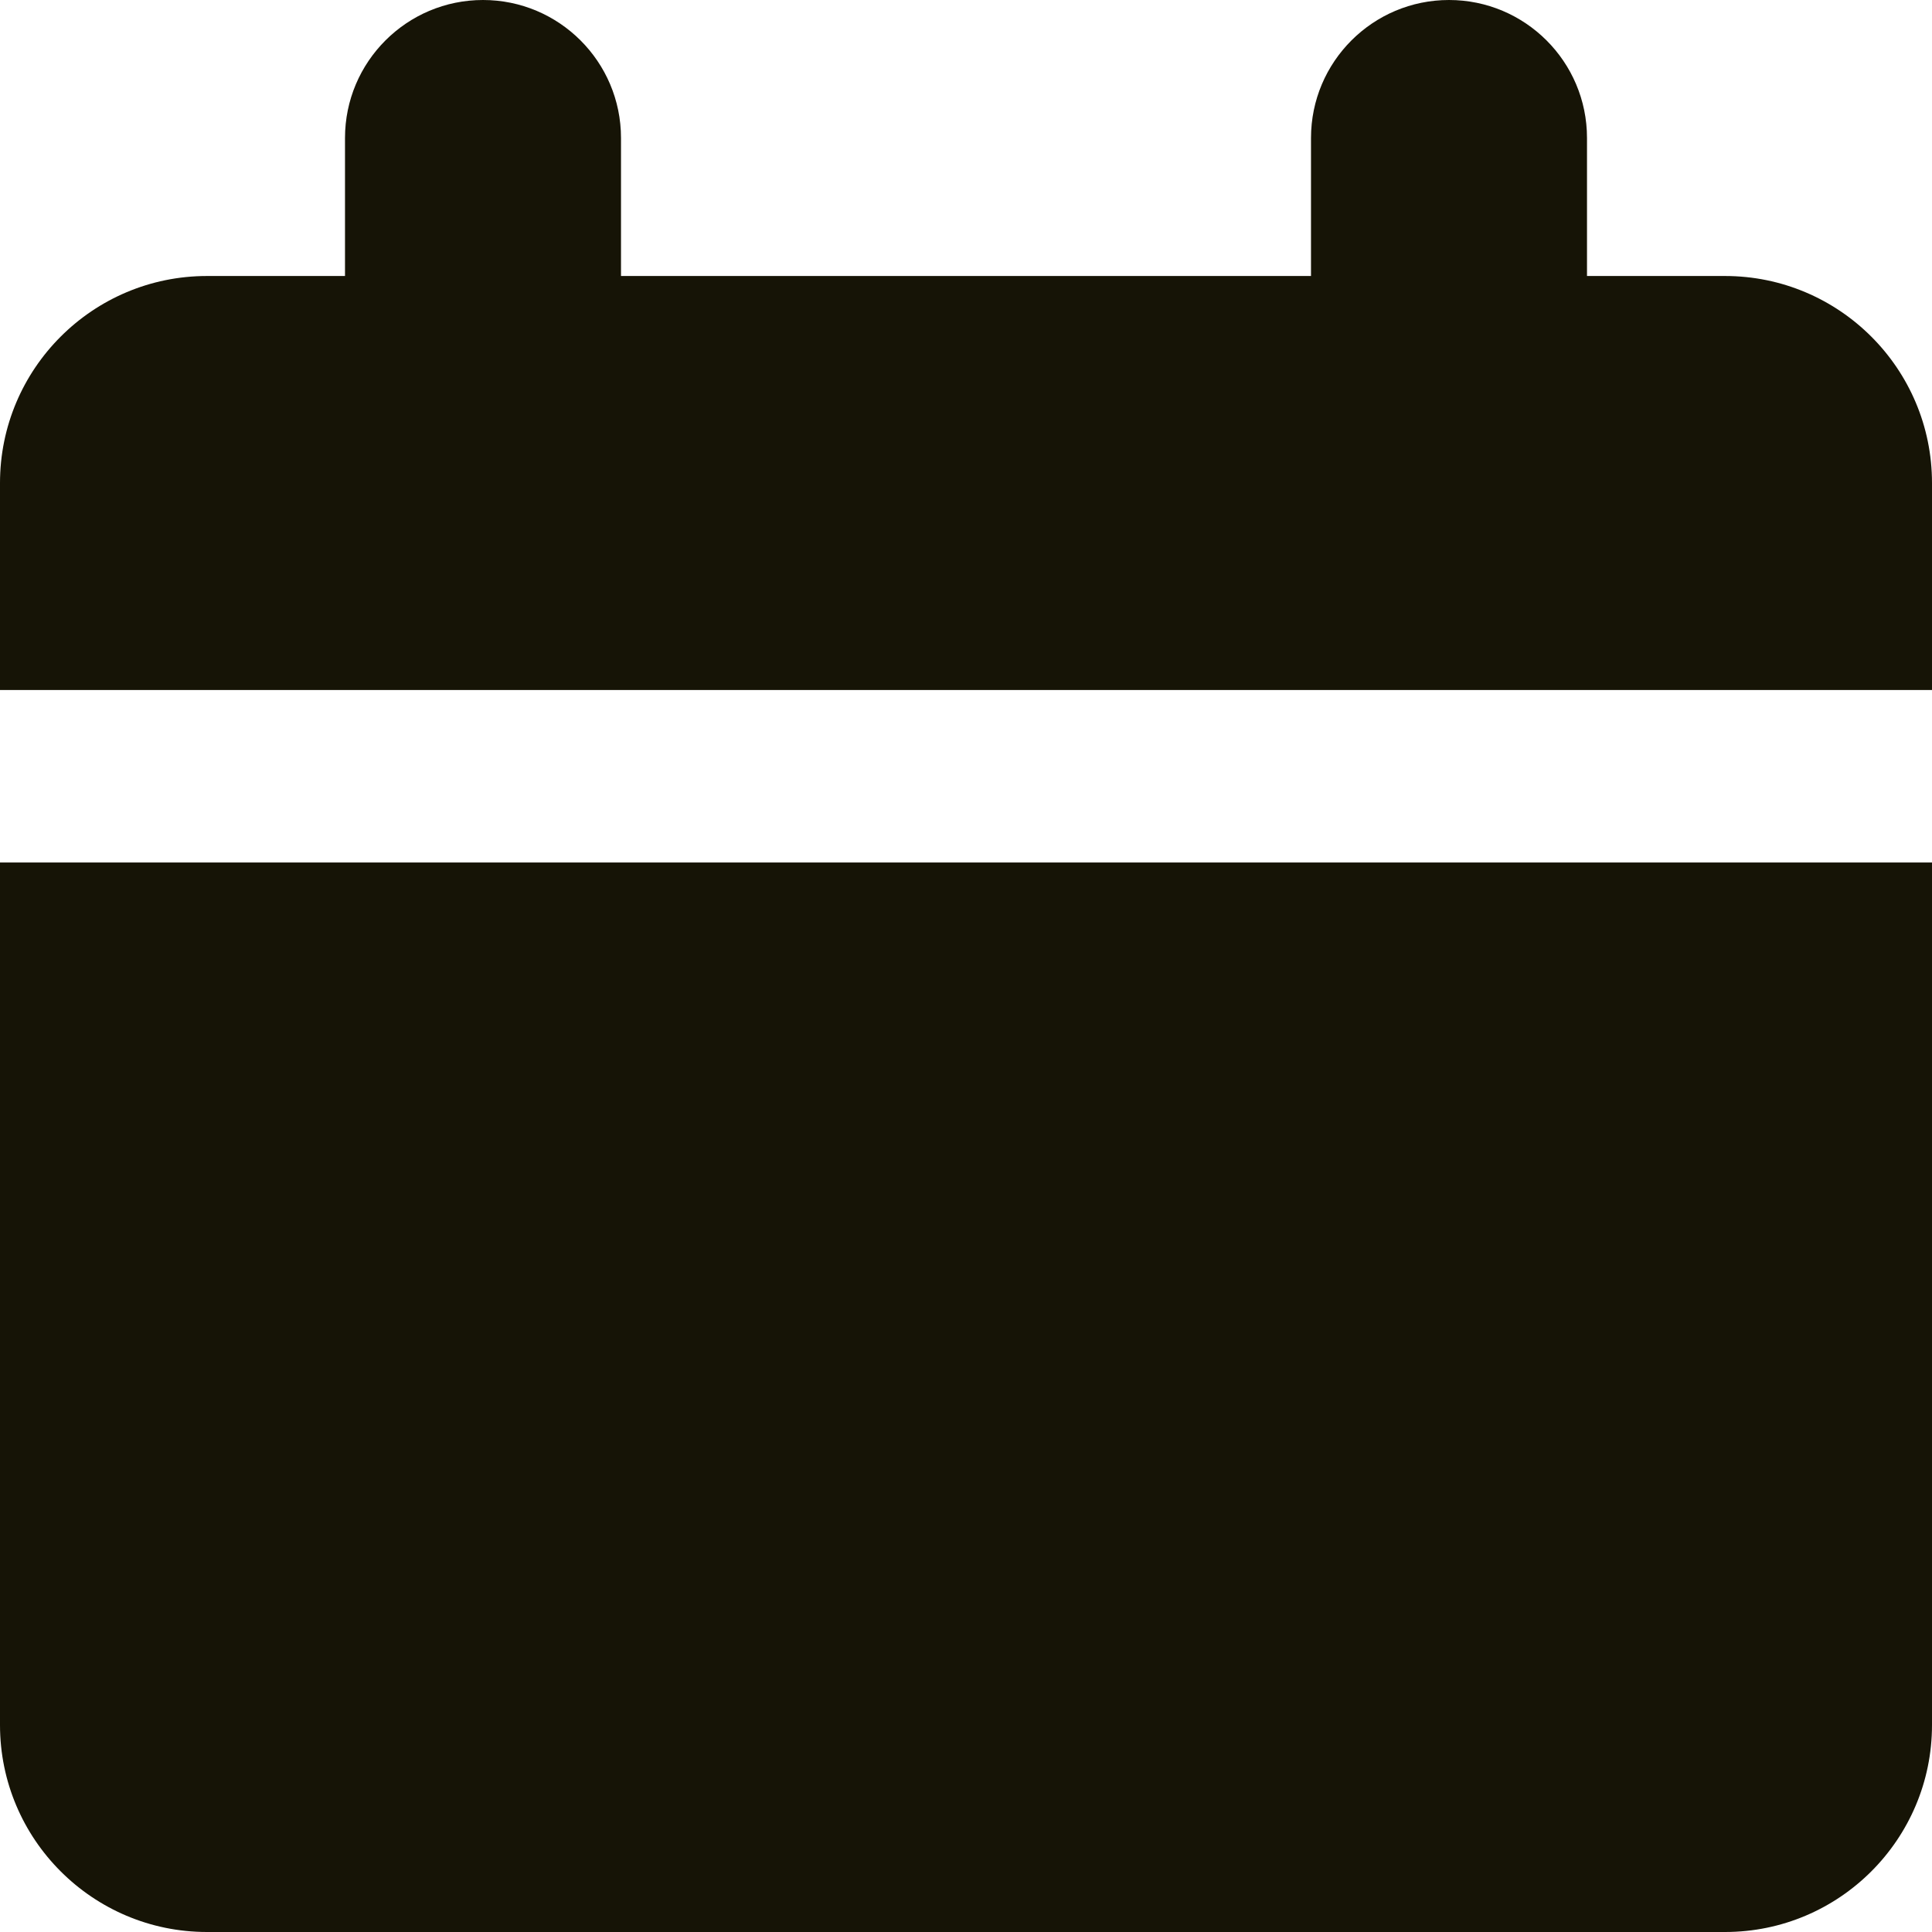 <svg width="14" height="14" viewBox="0 0 14 14" fill="none" xmlns="http://www.w3.org/2000/svg">
<path fill-rule="evenodd" clip-rule="evenodd" d="M4.5 1C4.5 0.448 4.052 0 3.5 0C2.948 0 2.5 0.448 2.5 1V2H1.5C0.672 2 0 2.672 0 3.5V5H14V3.5C14 2.672 13.328 2 12.5 2H11.5V1C11.5 0.448 11.052 0 10.5 0C9.948 0 9.5 0.448 9.5 1V2H4.5V1ZM14 6.25H0V12.5C0 13.328 0.672 14 1.5 14H12.5C13.328 14 14 13.328 14 12.5V6.25Z" fill="#161406"/>
</svg>
